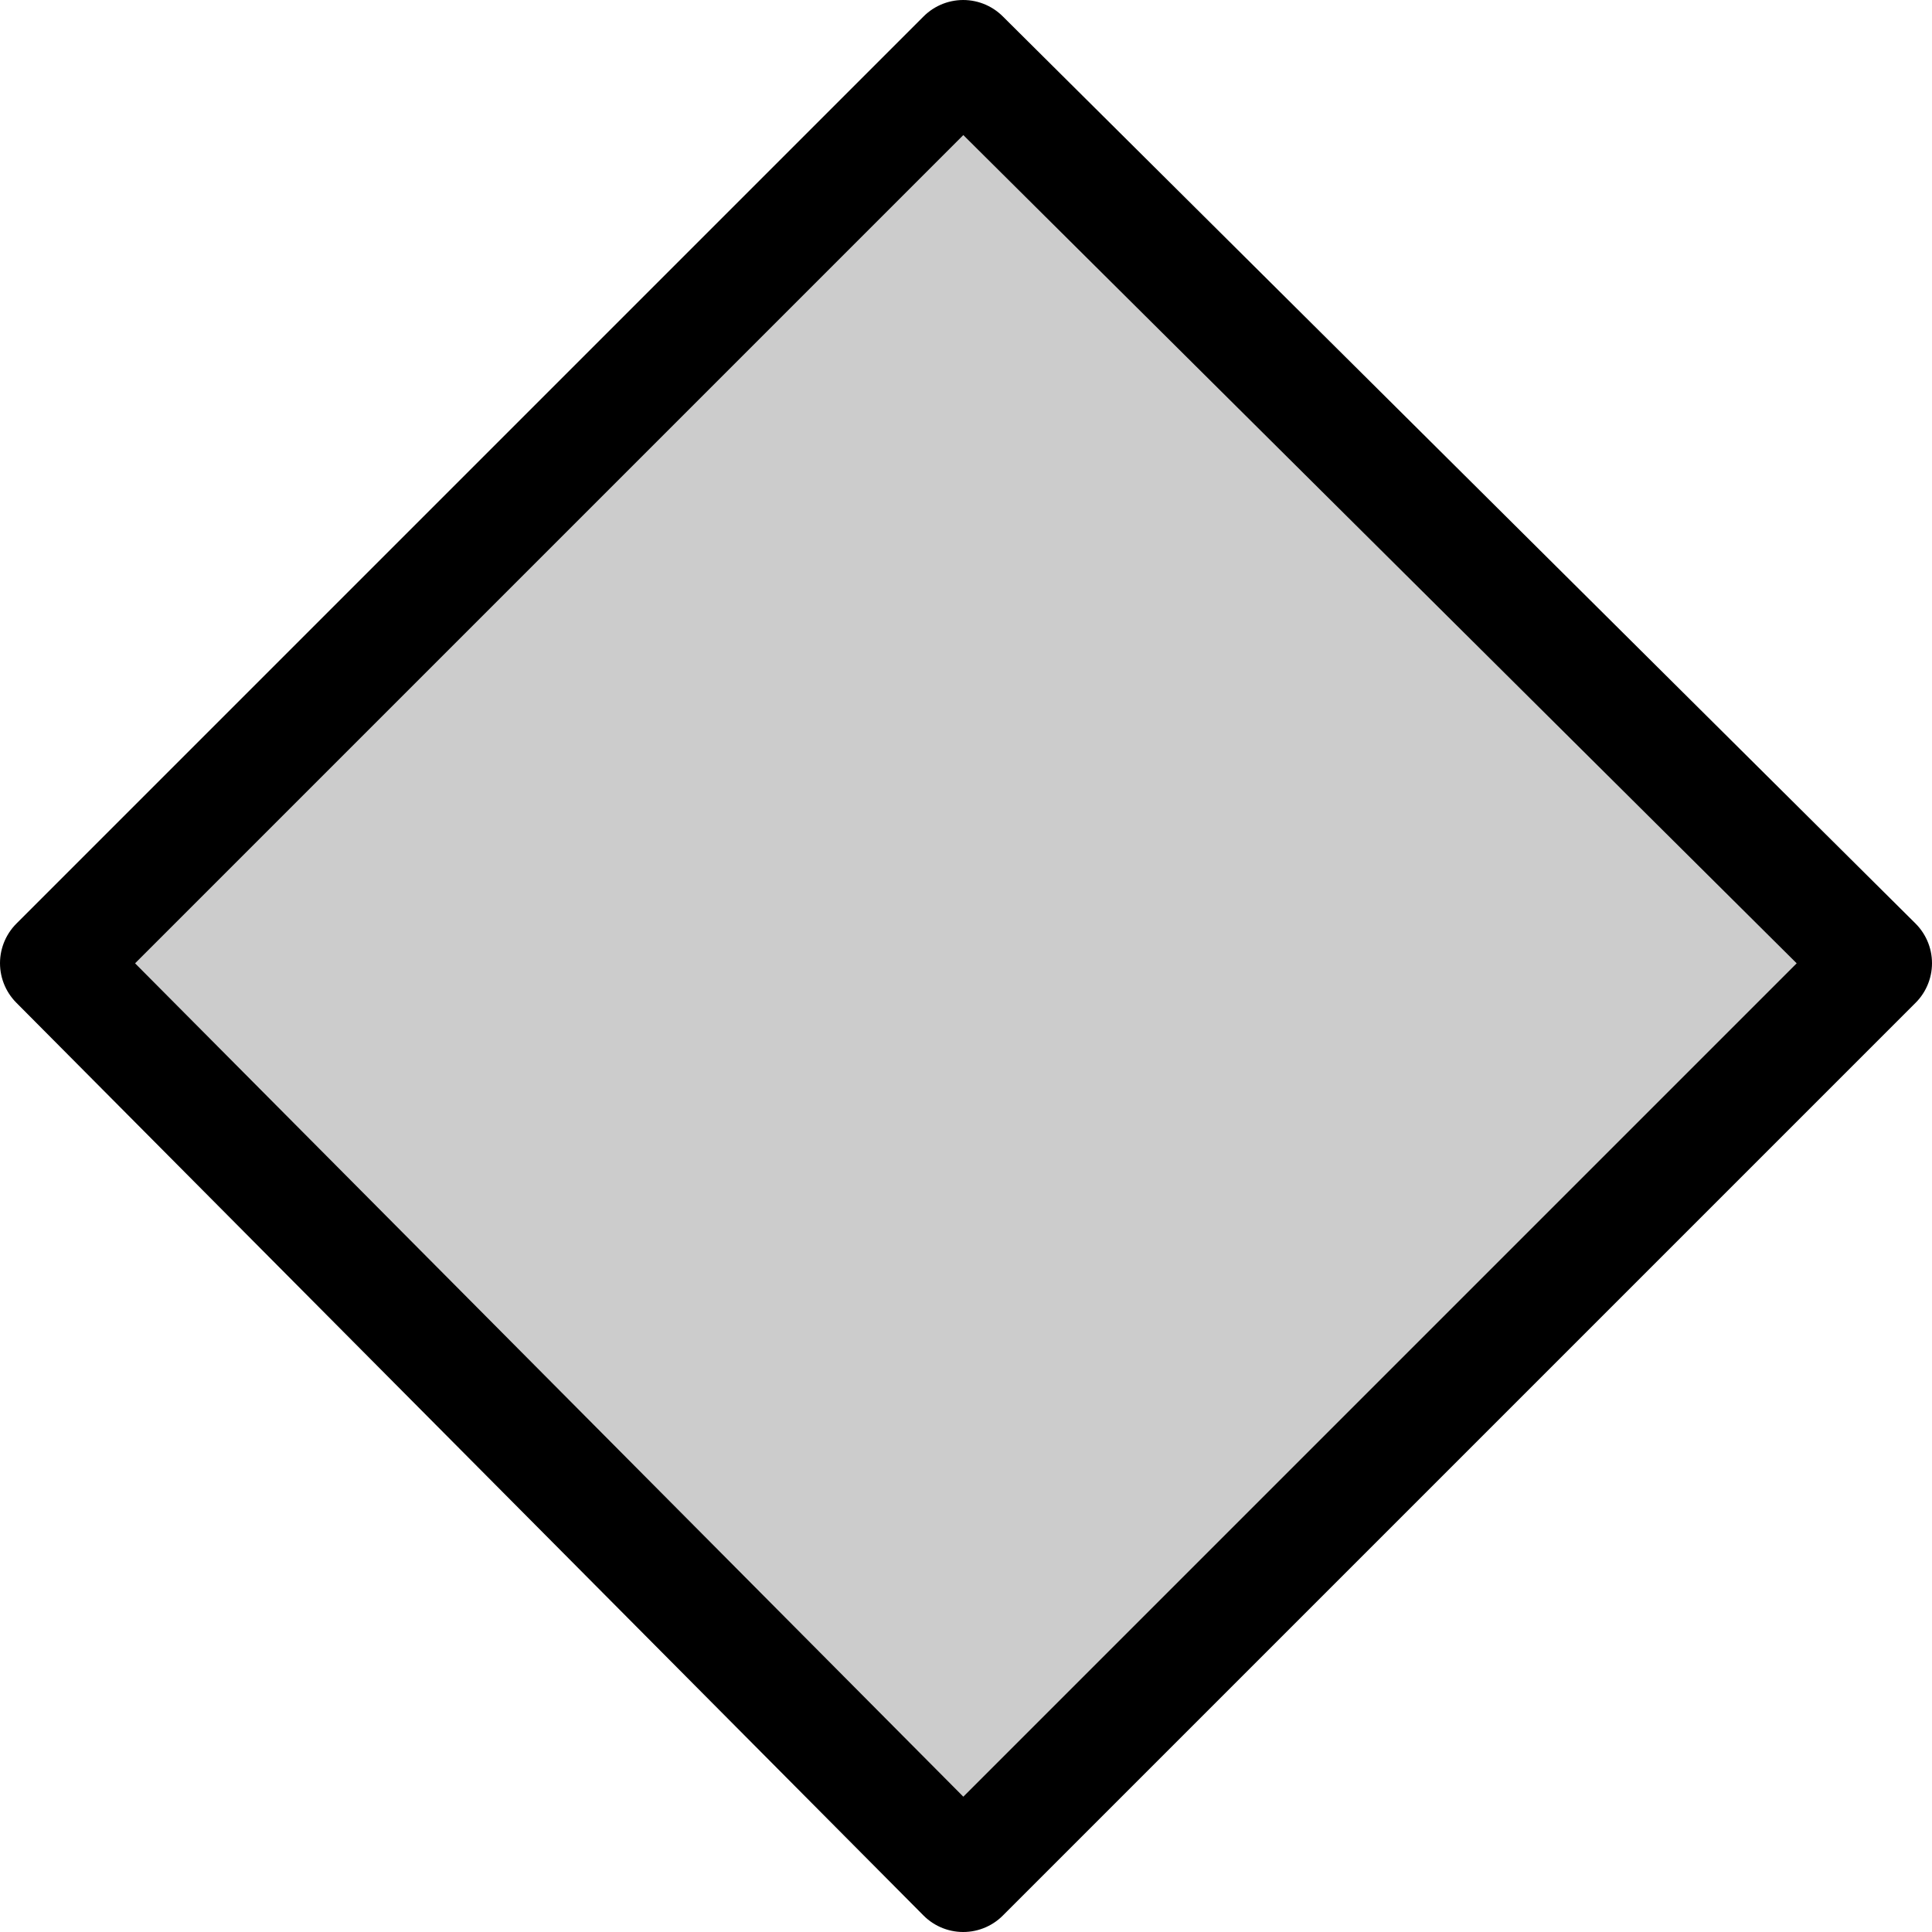 <?xml version="1.0" encoding="UTF-8" standalone="no"?>
<svg xmlns:xlink="http://www.w3.org/1999/xlink" height="17.25px" width="17.25px" xmlns="http://www.w3.org/2000/svg">
  <g transform="matrix(1.0, 0.0, 0.0, 1.0, 8.5, 8.4)">
    <path d="M0.1 8.35 L-8.0 0.2 0.1 -7.9 8.25 0.2 0.1 8.35" fill="#cccccc" fill-rule="evenodd" stroke="none"/>
    <path d="M0.1 8.35 L-8.0 0.2 0.1 -7.9 8.25 0.2 0.1 8.35 Z" fill="none" stroke="#000000" stroke-linecap="round" stroke-linejoin="round" stroke-width="1.0"/>
  </g>
</svg>
